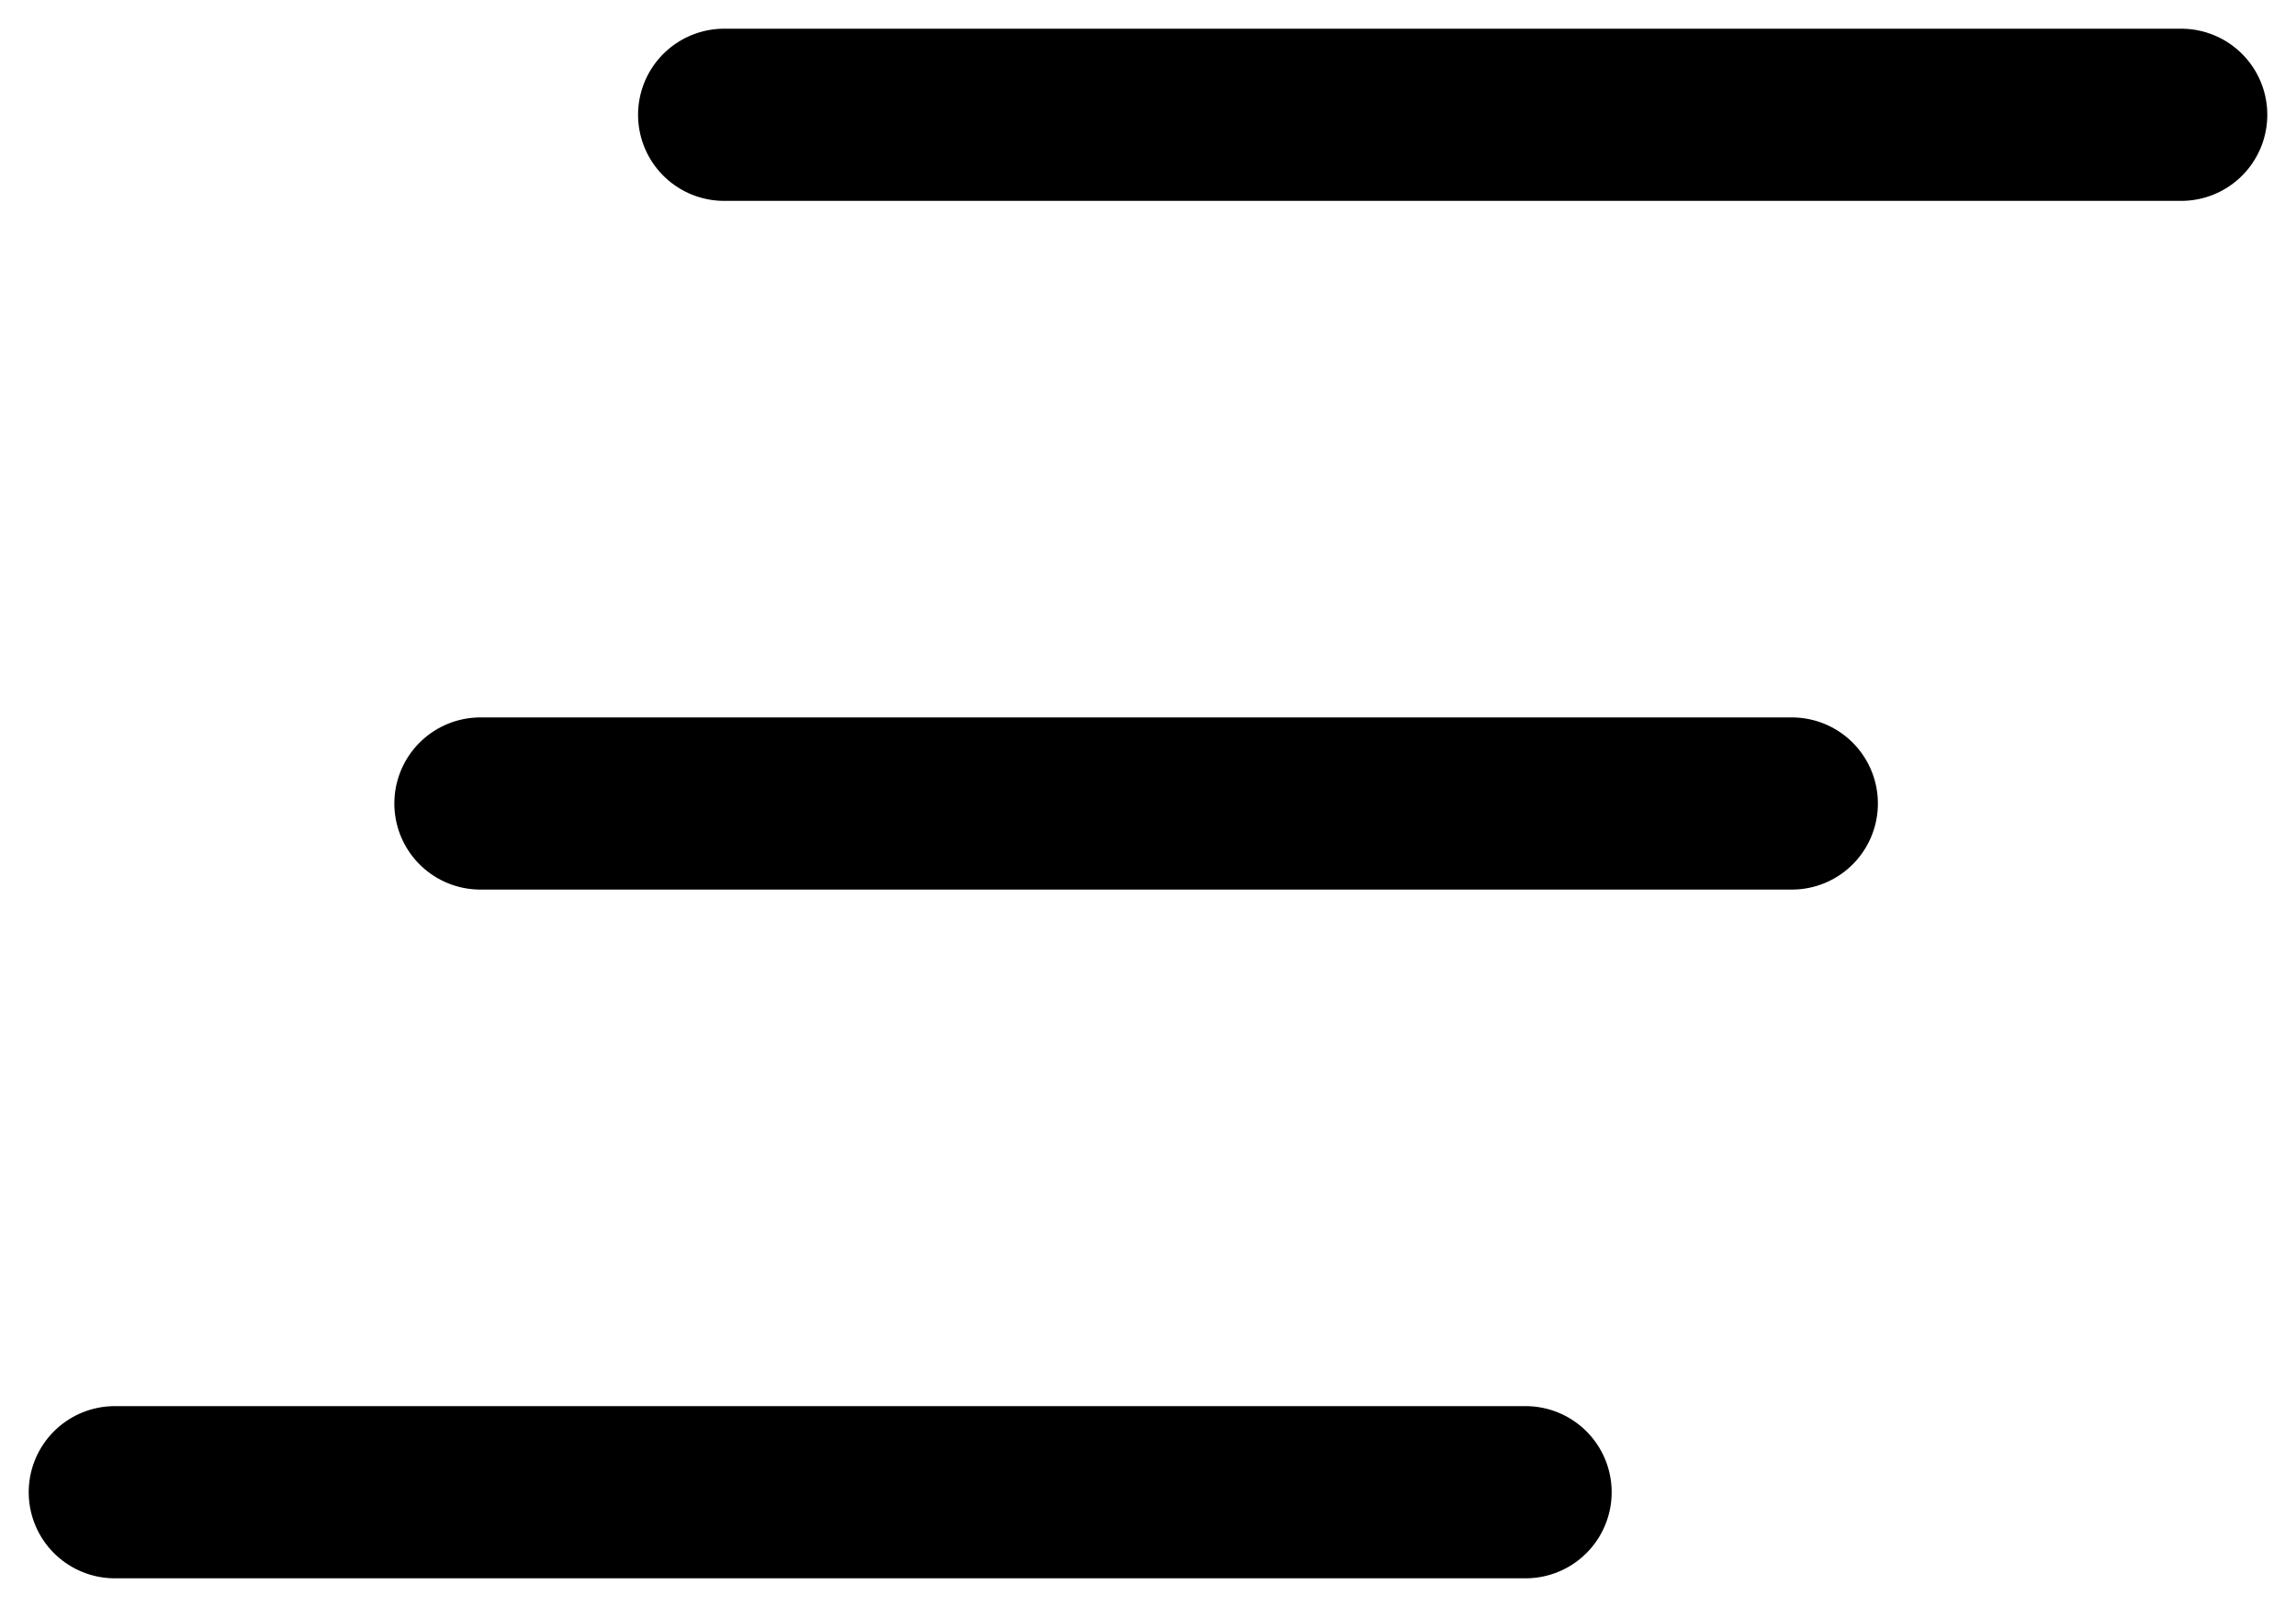 <?xml version="1.0" encoding="utf-8"?>
<svg xmlns="http://www.w3.org/2000/svg" fill="none" height="100%" overflow="visible" preserveAspectRatio="none" style="display: block;" viewBox="0 0 20 14" width="100%">
<path d="M6.308 1H19M4.185 7H15.608M13.289 13H1" id="Vector 1" stroke="black" stroke-linecap="round" stroke-width="1.5"/>
</svg>